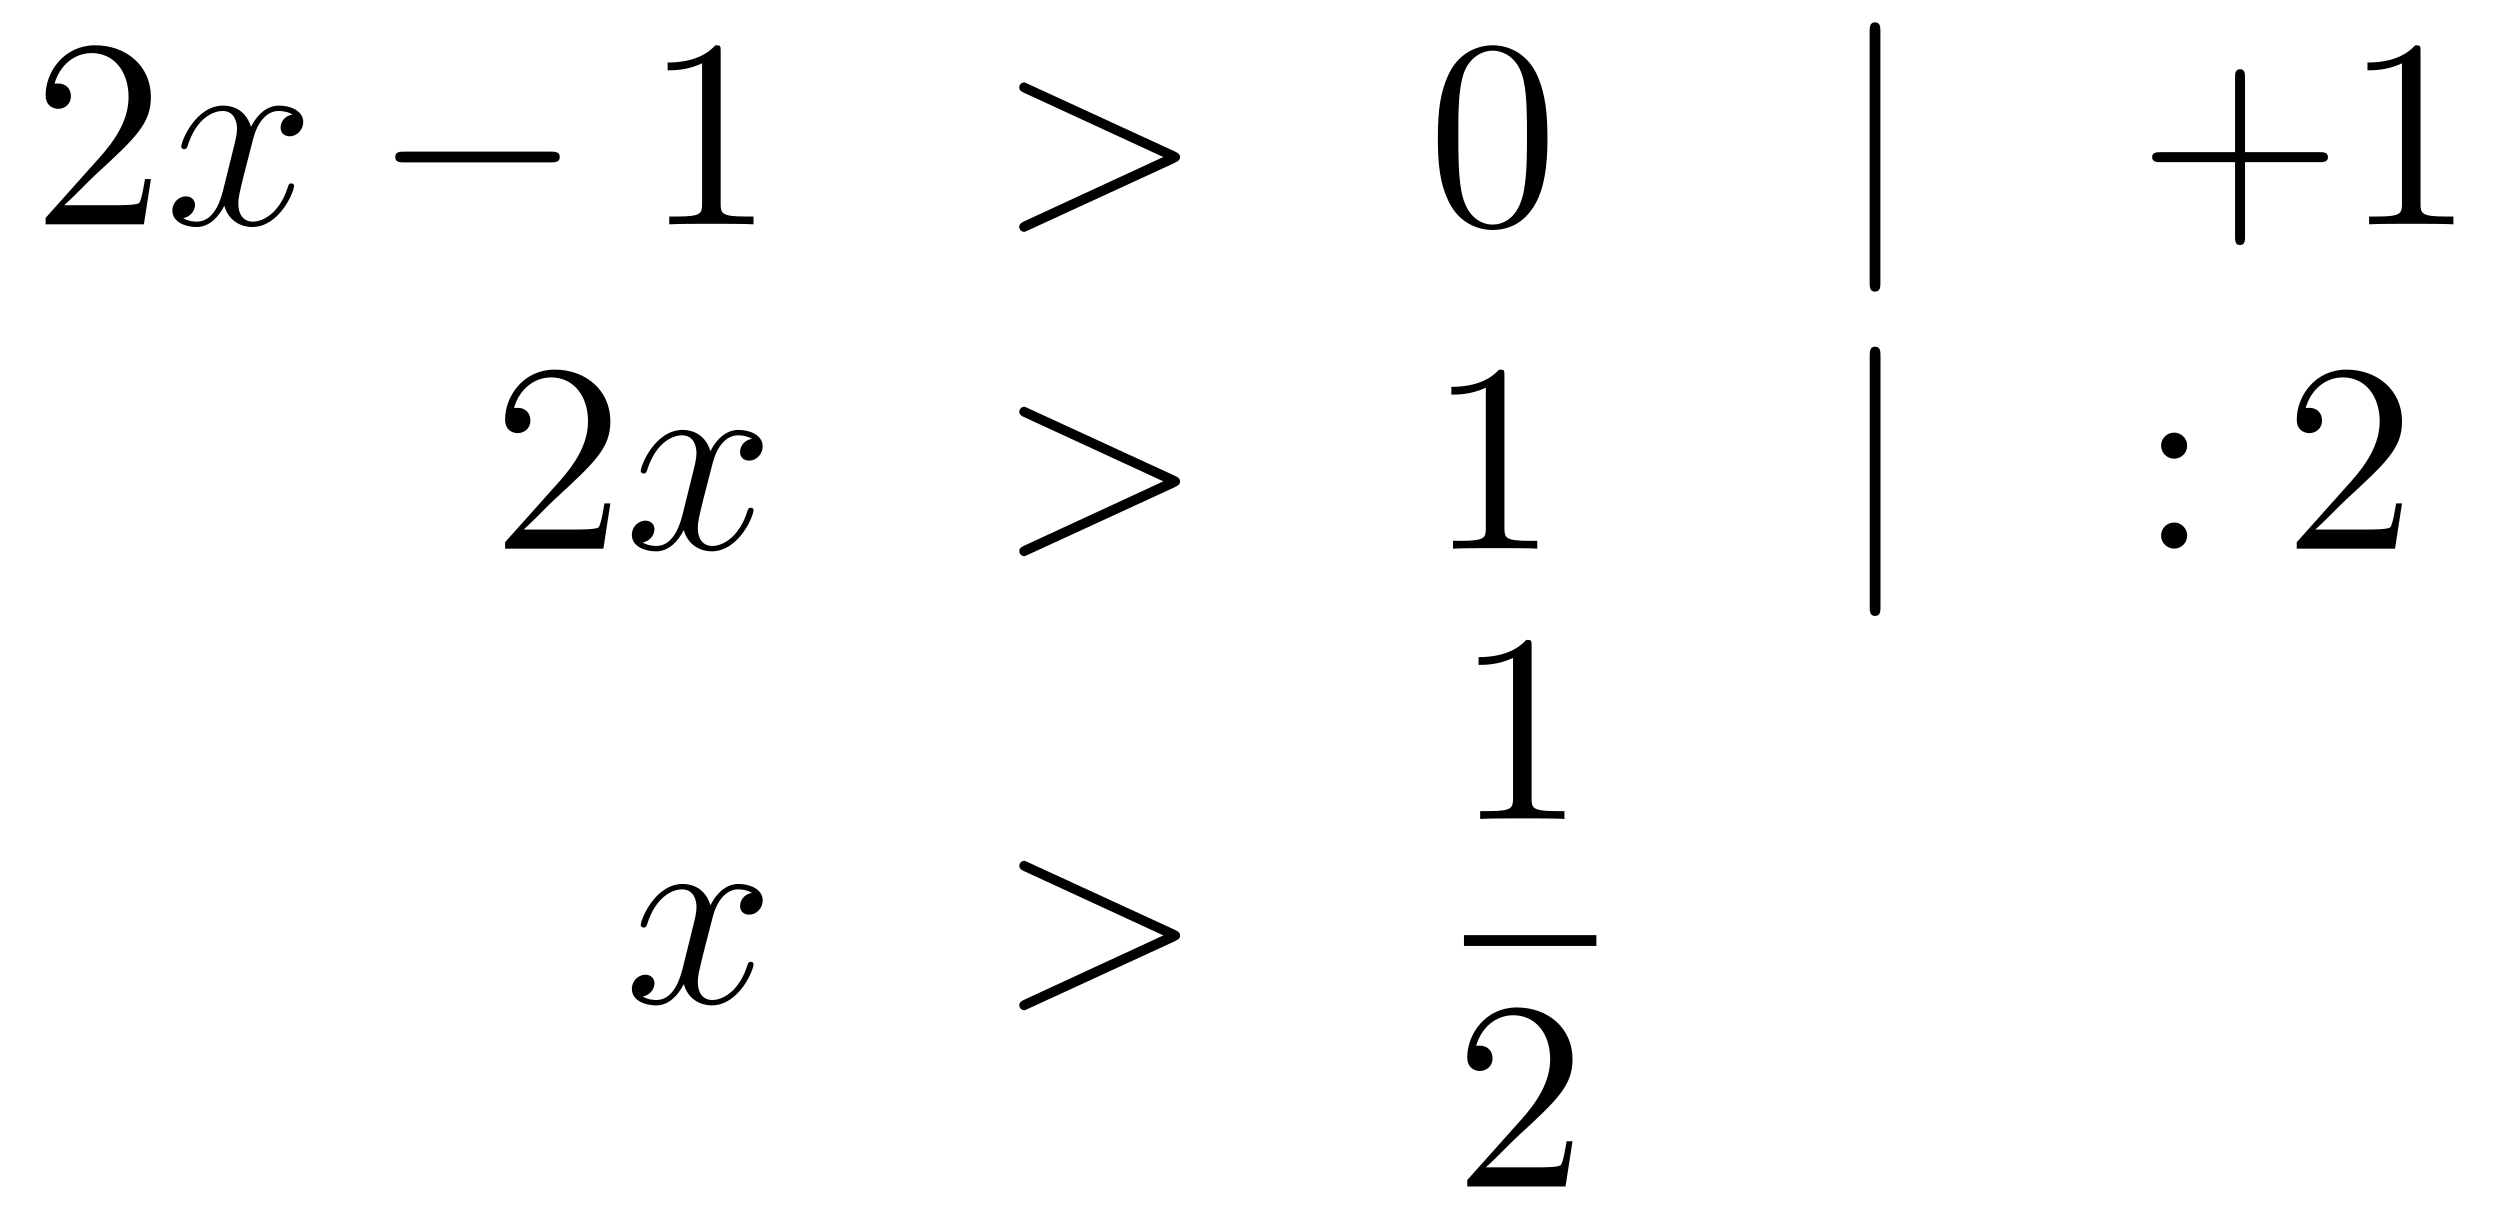 <?xml version='1.0'?>
<!-- This file was generated by dvisvgm 1.14.1 -->
<svg height='54pt' version='1.1' viewBox='0 -54 111 54' width='111pt' xmlns='http://www.w3.org/2000/svg' xmlns:xlink='http://www.w3.org/1999/xlink'>
<g id='page1'>
<g transform='matrix(1 0 0 1 -132 612)'>
<path d='M138.7 -658.048H138.437C138.401 -657.845 138.305 -657.187 138.186 -656.996C138.102 -656.889 137.421 -656.889 137.062 -656.889H134.851C135.173 -657.164 135.903 -657.929 136.213 -658.216C138.03 -659.889 138.7 -660.511 138.7 -661.694C138.7 -663.069 137.612 -663.989 136.225 -663.989C134.839 -663.989 134.026 -662.806 134.026 -661.778C134.026 -661.168 134.552 -661.168 134.588 -661.168C134.839 -661.168 135.149 -661.347 135.149 -661.73C135.149 -662.065 134.922 -662.292 134.588 -662.292C134.48 -662.292 134.456 -662.292 134.42 -662.28C134.648 -663.093 135.293 -663.643 136.07 -663.643C137.086 -663.643 137.708 -662.794 137.708 -661.694C137.708 -660.678 137.122 -659.793 136.441 -659.028L134.026 -656.327V-656.04H138.389L138.7 -658.048Z' fill-rule='evenodd'/>
<path d='M144.985 -660.917C144.603 -660.846 144.459 -660.559 144.459 -660.332C144.459 -660.045 144.686 -659.949 144.854 -659.949C145.212 -659.949 145.463 -660.26 145.463 -660.582C145.463 -661.085 144.89 -661.312 144.387 -661.312C143.658 -661.312 143.252 -660.594 143.144 -660.367C142.869 -661.264 142.128 -661.312 141.913 -661.312C140.694 -661.312 140.048 -659.746 140.048 -659.483C140.048 -659.435 140.096 -659.375 140.18 -659.375C140.275 -659.375 140.299 -659.447 140.323 -659.495C140.73 -660.822 141.531 -661.073 141.877 -661.073C142.415 -661.073 142.523 -660.571 142.523 -660.284C142.523 -660.021 142.451 -659.746 142.307 -659.172L141.901 -657.534C141.722 -656.817 141.375 -656.16 140.741 -656.16C140.682 -656.16 140.383 -656.16 140.132 -656.315C140.562 -656.399 140.658 -656.757 140.658 -656.901C140.658 -657.14 140.479 -657.283 140.251 -657.283C139.965 -657.283 139.654 -657.032 139.654 -656.65C139.654 -656.148 140.215 -655.92 140.73 -655.92C141.303 -655.92 141.71 -656.375 141.961 -656.865C142.152 -656.16 142.75 -655.92 143.192 -655.92C144.411 -655.92 145.057 -657.487 145.057 -657.749C145.057 -657.809 145.009 -657.857 144.937 -657.857C144.83 -657.857 144.818 -657.797 144.782 -657.702C144.459 -656.65 143.766 -656.16 143.228 -656.16C142.809 -656.16 142.582 -656.47 142.582 -656.96C142.582 -657.223 142.63 -657.415 142.821 -658.204L143.24 -659.829C143.419 -660.547 143.826 -661.073 144.375 -661.073C144.399 -661.073 144.734 -661.073 144.985 -660.917Z' fill-rule='evenodd'/>
<path d='M156.434 -658.789C156.638 -658.789 156.853 -658.789 156.853 -659.028C156.853 -659.268 156.638 -659.268 156.434 -659.268H149.967C149.764 -659.268 149.549 -659.268 149.549 -659.028C149.549 -658.789 149.764 -658.789 149.967 -658.789H156.434Z' fill-rule='evenodd'/>
<path d='M163.998 -663.702C163.998 -663.978 163.998 -663.989 163.759 -663.989C163.472 -663.667 162.874 -663.224 161.643 -663.224V-662.878C161.918 -662.878 162.515 -662.878 163.173 -663.188V-656.96C163.173 -656.53 163.137 -656.387 162.085 -656.387H161.715V-656.04C162.037 -656.064 163.197 -656.064 163.591 -656.064C163.986 -656.064 165.133 -656.064 165.456 -656.04V-656.387H165.085C164.034 -656.387 163.998 -656.53 163.998 -656.96V-663.702Z' fill-rule='evenodd'/>
<path d='M184.152 -658.766C184.379 -658.873 184.391 -658.945 184.391 -659.028C184.391 -659.1 184.367 -659.184 184.152 -659.28L177.684 -662.256C177.529 -662.328 177.505 -662.34 177.481 -662.34C177.338 -662.34 177.254 -662.22 177.254 -662.125C177.254 -661.981 177.35 -661.933 177.505 -661.862L183.649 -659.028L177.493 -656.183C177.254 -656.076 177.254 -655.992 177.254 -655.92C177.254 -655.825 177.338 -655.705 177.481 -655.705C177.505 -655.705 177.517 -655.717 177.684 -655.789L184.152 -658.766Z' fill-rule='evenodd'/>
<path d='M200.706 -659.865C200.706 -660.858 200.646 -661.826 200.216 -662.734C199.727 -663.727 198.865 -663.989 198.28 -663.989C197.586 -663.989 196.738 -663.643 196.295 -662.651C195.961 -661.897 195.841 -661.156 195.841 -659.865C195.841 -658.706 195.925 -657.833 196.355 -656.984C196.822 -656.076 197.646 -655.789 198.268 -655.789C199.308 -655.789 199.906 -656.411 200.252 -657.104C200.682 -658 200.706 -659.172 200.706 -659.865ZM198.268 -656.028C197.885 -656.028 197.108 -656.243 196.88 -657.546C196.75 -658.263 196.75 -659.172 196.75 -660.009C196.75 -660.989 196.75 -661.873 196.94 -662.579C197.144 -663.38 197.754 -663.75 198.268 -663.75C198.722 -663.75 199.415 -663.475 199.643 -662.448C199.798 -661.766 199.798 -660.822 199.798 -660.009C199.798 -659.208 199.798 -658.299 199.667 -657.57C199.439 -656.255 198.686 -656.028 198.268 -656.028Z' fill-rule='evenodd'/>
<path d='M215.49 -664.575C215.49 -664.79 215.49 -665.006 215.251 -665.006S215.012 -664.79 215.012 -664.575V-653.482C215.012 -653.267 215.012 -653.052 215.251 -653.052S215.49 -653.267 215.49 -653.482V-664.575Z' fill-rule='evenodd'/>
<path d='M231.679 -658.801H234.978C235.146 -658.801 235.361 -658.801 235.361 -659.017C235.361 -659.244 235.158 -659.244 234.978 -659.244H231.679V-662.543C231.679 -662.71 231.679 -662.926 231.463 -662.926C231.236 -662.926 231.236 -662.722 231.236 -662.543V-659.244H227.938C227.77 -659.244 227.555 -659.244 227.555 -659.028C227.555 -658.801 227.758 -658.801 227.938 -658.801H231.236V-655.502C231.236 -655.335 231.236 -655.12 231.451 -655.12C231.679 -655.12 231.679 -655.323 231.679 -655.502V-658.801ZM239.472 -663.702C239.472 -663.978 239.472 -663.989 239.233 -663.989C238.946 -663.667 238.348 -663.224 237.116 -663.224V-662.878C237.392 -662.878 237.99 -662.878 238.646 -663.188V-656.96C238.646 -656.53 238.612 -656.387 237.559 -656.387H237.188V-656.04C237.511 -656.064 238.672 -656.064 239.065 -656.064C239.46 -656.064 240.607 -656.064 240.93 -656.04V-656.387H240.559C239.508 -656.387 239.472 -656.53 239.472 -656.96V-663.702Z' fill-rule='evenodd'/>
<path d='M159.1 -643.648H158.837C158.801 -643.445 158.705 -642.787 158.586 -642.596C158.502 -642.489 157.821 -642.489 157.462 -642.489H155.251C155.573 -642.764 156.303 -643.529 156.613 -643.816C158.43 -645.489 159.1 -646.111 159.1 -647.294C159.1 -648.669 158.012 -649.589 156.625 -649.589S154.426 -648.406 154.426 -647.378C154.426 -646.768 154.952 -646.768 154.988 -646.768C155.239 -646.768 155.549 -646.947 155.549 -647.33C155.549 -647.665 155.322 -647.892 154.988 -647.892C154.88 -647.892 154.856 -647.892 154.82 -647.88C155.048 -648.693 155.693 -649.243 156.47 -649.243C157.486 -649.243 158.108 -648.394 158.108 -647.294C158.108 -646.278 157.522 -645.393 156.841 -644.628L154.426 -641.927V-641.64H158.789L159.1 -643.648Z' fill-rule='evenodd'/>
<path d='M165.385 -646.517C165.003 -646.446 164.859 -646.159 164.859 -645.932C164.859 -645.645 165.086 -645.549 165.254 -645.549C165.612 -645.549 165.863 -645.86 165.863 -646.182C165.863 -646.685 165.29 -646.912 164.787 -646.912C164.058 -646.912 163.652 -646.194 163.544 -645.967C163.269 -646.864 162.528 -646.912 162.313 -646.912C161.094 -646.912 160.448 -645.346 160.448 -645.083C160.448 -645.035 160.496 -644.975 160.58 -644.975C160.675 -644.975 160.699 -645.047 160.723 -645.095C161.13 -646.422 161.931 -646.673 162.277 -646.673C162.815 -646.673 162.923 -646.171 162.923 -645.884C162.923 -645.621 162.851 -645.346 162.707 -644.772L162.301 -643.134C162.122 -642.417 161.775 -641.76 161.141 -641.76C161.082 -641.76 160.783 -641.76 160.532 -641.915C160.962 -641.999 161.058 -642.357 161.058 -642.501C161.058 -642.74 160.879 -642.883 160.651 -642.883C160.365 -642.883 160.054 -642.632 160.054 -642.25C160.054 -641.748 160.615 -641.52 161.13 -641.52C161.703 -641.52 162.11 -641.975 162.361 -642.465C162.552 -641.76 163.15 -641.52 163.592 -641.52C164.811 -641.52 165.457 -643.087 165.457 -643.349C165.457 -643.409 165.409 -643.457 165.337 -643.457C165.23 -643.457 165.218 -643.397 165.182 -643.302C164.859 -642.25 164.166 -641.76 163.628 -641.76C163.209 -641.76 162.982 -642.07 162.982 -642.56C162.982 -642.823 163.03 -643.015 163.221 -643.804L163.64 -645.429C163.819 -646.147 164.226 -646.673 164.775 -646.673C164.799 -646.673 165.134 -646.673 165.385 -646.517Z' fill-rule='evenodd'/>
<path d='M184.154 -644.366C184.382 -644.473 184.393 -644.545 184.393 -644.628C184.393 -644.7 184.369 -644.784 184.154 -644.88L177.687 -647.856C177.532 -647.928 177.508 -647.94 177.484 -647.94C177.341 -647.94 177.257 -647.82 177.257 -647.725C177.257 -647.581 177.353 -647.533 177.508 -647.462L183.652 -644.628L177.496 -641.783C177.257 -641.676 177.257 -641.592 177.257 -641.52C177.257 -641.425 177.341 -641.305 177.484 -641.305C177.508 -641.305 177.52 -641.317 177.687 -641.389L184.154 -644.366Z' fill-rule='evenodd'/>
<path d='M198.797 -649.302C198.797 -649.578 198.797 -649.589 198.558 -649.589C198.271 -649.267 197.672 -648.824 196.441 -648.824V-648.478C196.716 -648.478 197.314 -648.478 197.971 -648.788V-642.56C197.971 -642.13 197.936 -641.987 196.884 -641.987H196.513V-641.64C196.836 -641.664 197.995 -641.664 198.39 -641.664C198.785 -641.664 199.932 -641.664 200.255 -641.64V-641.987H199.884C198.833 -641.987 198.797 -642.13 198.797 -642.56V-649.302Z' fill-rule='evenodd'/>
<path d='M215.494 -650.175C215.494 -650.39 215.494 -650.606 215.255 -650.606C215.015 -650.606 215.015 -650.39 215.015 -650.175V-639.082C215.015 -638.867 215.015 -638.652 215.255 -638.652C215.494 -638.652 215.494 -638.867 215.494 -639.082V-650.175Z' fill-rule='evenodd'/>
<path d='M229.111 -646.218C229.111 -646.541 228.836 -646.792 228.538 -646.792C228.191 -646.792 227.952 -646.517 227.952 -646.218C227.952 -645.86 228.251 -645.633 228.526 -645.633C228.848 -645.633 229.111 -645.884 229.111 -646.218ZM229.111 -642.226C229.111 -642.548 228.836 -642.8 228.538 -642.8C228.191 -642.8 227.952 -642.525 227.952 -642.226C227.952 -641.867 228.251 -641.64 228.526 -641.64C228.848 -641.64 229.111 -641.891 229.111 -642.226Z' fill-rule='evenodd'/>
<path d='M238.65 -643.648H238.387C238.351 -643.445 238.255 -642.787 238.136 -642.596C238.052 -642.489 237.371 -642.489 237.012 -642.489H234.8C235.123 -642.764 235.853 -643.529 236.164 -643.816C237.98 -645.489 238.65 -646.111 238.65 -647.294C238.65 -648.669 237.562 -649.589 236.176 -649.589C234.79 -649.589 233.976 -648.406 233.976 -647.378C233.976 -646.768 234.502 -646.768 234.538 -646.768C234.79 -646.768 235.099 -646.947 235.099 -647.33C235.099 -647.665 234.872 -647.892 234.538 -647.892C234.431 -647.892 234.407 -647.892 234.371 -647.88C234.598 -648.693 235.243 -649.243 236.021 -649.243C237.036 -649.243 237.658 -648.394 237.658 -647.294C237.658 -646.278 237.072 -645.393 236.39 -644.628L233.976 -641.927V-641.64H238.339L238.65 -643.648Z' fill-rule='evenodd'/>
<path d='M165.386 -626.357C165.004 -626.286 164.86 -625.999 164.86 -625.772C164.86 -625.485 165.087 -625.389 165.255 -625.389C165.613 -625.389 165.864 -625.7 165.864 -626.022C165.864 -626.525 165.291 -626.752 164.788 -626.752C164.059 -626.752 163.653 -626.034 163.545 -625.807C163.27 -626.704 162.529 -626.752 162.314 -626.752C161.095 -626.752 160.449 -625.186 160.449 -624.923C160.449 -624.875 160.497 -624.815 160.581 -624.815C160.676 -624.815 160.7 -624.887 160.724 -624.935C161.131 -626.262 161.932 -626.513 162.278 -626.513C162.816 -626.513 162.924 -626.011 162.924 -625.724C162.924 -625.461 162.852 -625.186 162.708 -624.612L162.302 -622.974C162.123 -622.257 161.776 -621.6 161.142 -621.6C161.083 -621.6 160.784 -621.6 160.533 -621.755C160.963 -621.839 161.059 -622.197 161.059 -622.341C161.059 -622.58 160.88 -622.723 160.653 -622.723C160.366 -622.723 160.055 -622.472 160.055 -622.09C160.055 -621.588 160.617 -621.36 161.131 -621.36C161.704 -621.36 162.111 -621.815 162.362 -622.305C162.553 -621.6 163.151 -621.36 163.593 -621.36C164.813 -621.36 165.458 -622.927 165.458 -623.189C165.458 -623.249 165.41 -623.297 165.338 -623.297C165.231 -623.297 165.219 -623.237 165.183 -623.142C164.86 -622.09 164.167 -621.6 163.629 -621.6C163.211 -621.6 162.983 -621.91 162.983 -622.4C162.983 -622.663 163.031 -622.855 163.223 -623.644L163.641 -625.269C163.82 -625.987 164.227 -626.513 164.777 -626.513C164.801 -626.513 165.135 -626.513 165.386 -626.357Z' fill-rule='evenodd'/>
<path d='M184.155 -624.206C184.383 -624.313 184.395 -624.385 184.395 -624.468C184.395 -624.54 184.371 -624.624 184.155 -624.72L177.688 -627.696C177.533 -627.768 177.509 -627.78 177.485 -627.78C177.342 -627.78 177.258 -627.66 177.258 -627.565C177.258 -627.421 177.354 -627.373 177.509 -627.302L183.653 -624.468L177.497 -621.623C177.258 -621.516 177.258 -621.432 177.258 -621.36C177.258 -621.265 177.342 -621.145 177.485 -621.145C177.509 -621.145 177.521 -621.157 177.688 -621.229L184.155 -624.206Z' fill-rule='evenodd'/>
<path d='M200.003 -637.302C200.003 -637.578 200.003 -637.589 199.764 -637.589C199.477 -637.267 198.88 -636.824 197.648 -636.824V-636.478C197.923 -636.478 198.521 -636.478 199.178 -636.788V-630.56C199.178 -630.13 199.142 -629.987 198.09 -629.987H197.719V-629.64C198.042 -629.664 199.202 -629.664 199.596 -629.664C199.991 -629.664 201.138 -629.664 201.461 -629.64V-629.987H201.091C200.039 -629.987 200.003 -630.13 200.003 -630.56V-637.302Z' fill-rule='evenodd'/>
<path d='M197 -624H202.879V-624.48H197'/>
<path d='M201.82 -615.328H201.557C201.521 -615.125 201.425 -614.467 201.306 -614.276C201.222 -614.169 200.54 -614.169 200.182 -614.169H197.971C198.294 -614.444 199.022 -615.209 199.333 -615.496C201.15 -617.169 201.82 -617.791 201.82 -618.974C201.82 -620.349 200.732 -621.269 199.345 -621.269C197.959 -621.269 197.146 -620.086 197.146 -619.058C197.146 -618.448 197.672 -618.448 197.707 -618.448C197.959 -618.448 198.269 -618.627 198.269 -619.01C198.269 -619.345 198.042 -619.572 197.707 -619.572C197.6 -619.572 197.576 -619.572 197.54 -619.56C197.767 -620.373 198.413 -620.923 199.19 -620.923C200.206 -620.923 200.827 -620.074 200.827 -618.974C200.827 -617.958 200.242 -617.073 199.561 -616.308L197.146 -613.607V-613.32H201.509L201.82 -615.328Z' fill-rule='evenodd'/>
</g>
</g>
</svg>
